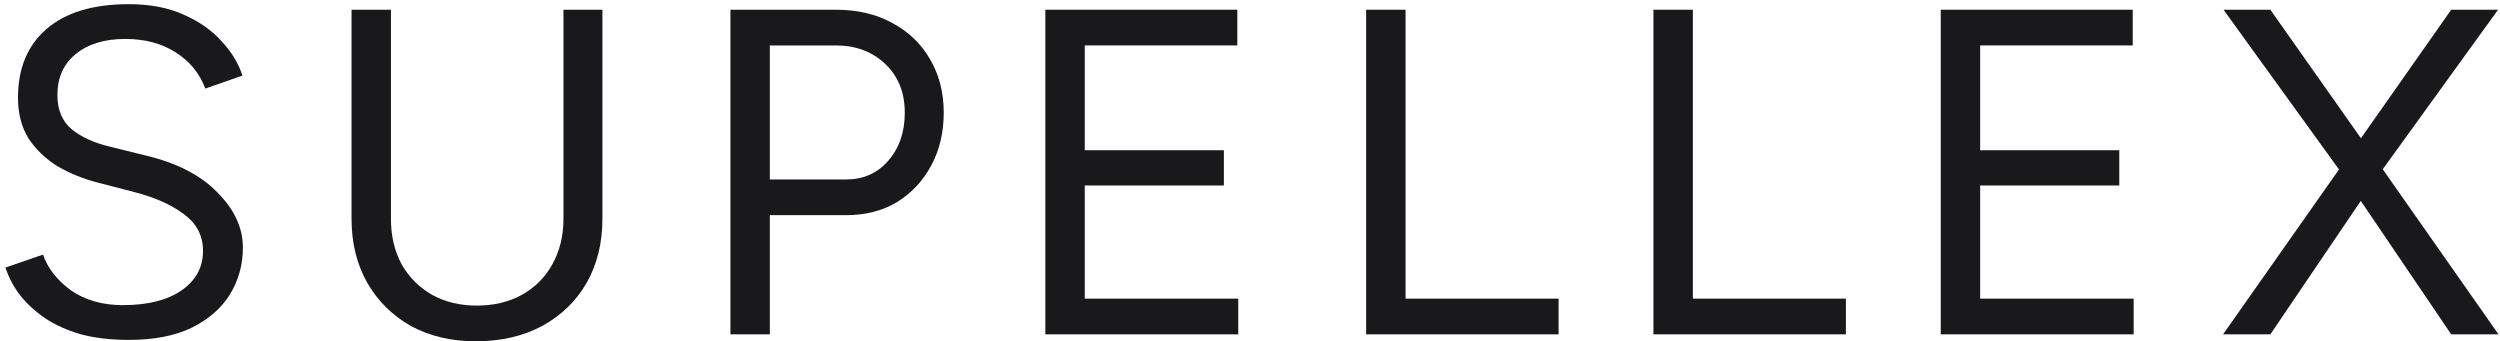 <?xml version="1.0" encoding="UTF-8"?>
<svg xmlns="http://www.w3.org/2000/svg" width="293" height="40" viewBox="0 0 293 40" fill="none">
  <path d="M260.542 39.185L275.217 18.315L287.282 1.14H292.772L278.315 21.141L266.086 39.185H260.542ZM287.282 39.185L275.054 21.141L260.597 1.14H266.086L278.152 18.26L292.826 39.185H287.282Z" fill="#19191B"></path>
  <path d="M227.455 39.185V1.14H249.955V5.325H232.074V17.608H248.379V21.739H232.074V35H250.064V39.185H227.455Z" fill="#19191B"></path>
  <path d="M193.783 39.185V1.14H198.403V35H216.338V39.185H193.783Z" fill="#19191B"></path>
  <path d="M160.112 39.185V1.14H164.732V35H182.667V39.185H160.112Z" fill="#19191B"></path>
  <path d="M122.514 39.185V1.14H145.014V5.325H127.133V17.608H143.438V21.739H127.133V35H145.123V39.185H122.514Z" fill="#19191B"></path>
  <path d="M85.605 39.185V1.14H97.996C100.46 1.14 102.634 1.647 104.518 2.662C106.439 3.676 107.924 5.09 108.975 6.901C110.062 8.713 110.605 10.814 110.605 13.206C110.605 15.525 110.116 17.59 109.138 19.402C108.16 21.213 106.819 22.644 105.116 23.695C103.413 24.71 101.439 25.217 99.192 25.217H90.224V39.185H85.605ZM90.224 21.032H99.192C101.185 21.032 102.815 20.307 104.084 18.858C105.388 17.372 106.04 15.488 106.04 13.206C106.04 10.851 105.279 8.948 103.757 7.499C102.236 6.05 100.297 5.325 97.942 5.325H90.224V21.032Z" fill="#19191B"></path>
  <path d="M55.765 40C52.903 40 50.367 39.402 48.156 38.206C45.983 36.974 44.279 35.29 43.048 33.152C41.816 30.978 41.2 28.478 41.2 25.652V1.14H45.819V25.652C45.819 27.645 46.236 29.42 47.069 30.978C47.939 32.5 49.135 33.696 50.657 34.565C52.178 35.398 53.917 35.815 55.874 35.815C57.867 35.815 59.624 35.398 61.146 34.565C62.704 33.696 63.9 32.5 64.733 30.978C65.603 29.42 66.037 27.645 66.037 25.652V1.14H70.603V25.652C70.603 28.478 69.987 30.978 68.755 33.152C67.523 35.29 65.784 36.974 63.537 38.206C61.291 39.402 58.7 40 55.765 40Z" fill="#19191B"></path>
  <path d="M15.098 39.837C12.996 39.837 11.13 39.62 9.5 39.185C7.869 38.714 6.456 38.08 5.261 37.282C4.065 36.449 3.087 35.543 2.326 34.565C1.565 33.55 1.003 32.482 0.641 31.358L5.043 29.837C5.587 31.431 6.674 32.826 8.304 34.022C9.971 35.181 12 35.761 14.391 35.761C17.326 35.761 19.627 35.181 21.294 34.022C22.96 32.862 23.794 31.322 23.794 29.402C23.794 27.627 23.051 26.195 21.566 25.108C20.08 23.985 18.123 23.116 15.696 22.5L11.511 21.413C9.808 20.978 8.232 20.344 6.782 19.51C5.369 18.641 4.228 17.554 3.358 16.249C2.525 14.909 2.108 13.315 2.108 11.467C2.108 8.024 3.214 5.343 5.424 3.423C7.67 1.466 10.895 0.488 15.098 0.488C17.598 0.488 19.754 0.905 21.566 1.738C23.377 2.535 24.845 3.568 25.968 4.836C27.127 6.068 27.942 7.408 28.413 8.858L24.066 10.38C23.377 8.568 22.218 7.155 20.587 6.14C18.957 5.09 16.982 4.564 14.663 4.564C12.236 4.564 10.297 5.162 8.848 6.358C7.435 7.517 6.728 9.111 6.728 11.14C6.728 12.88 7.29 14.22 8.413 15.162C9.536 16.068 11.004 16.738 12.815 17.173L17 18.206C20.696 19.076 23.522 20.525 25.479 22.554C27.471 24.547 28.468 26.703 28.468 29.021C28.468 31.014 27.961 32.844 26.946 34.511C25.932 36.141 24.428 37.446 22.435 38.424C20.479 39.366 18.033 39.837 15.098 39.837Z" fill="#19191B"></path>
</svg>
